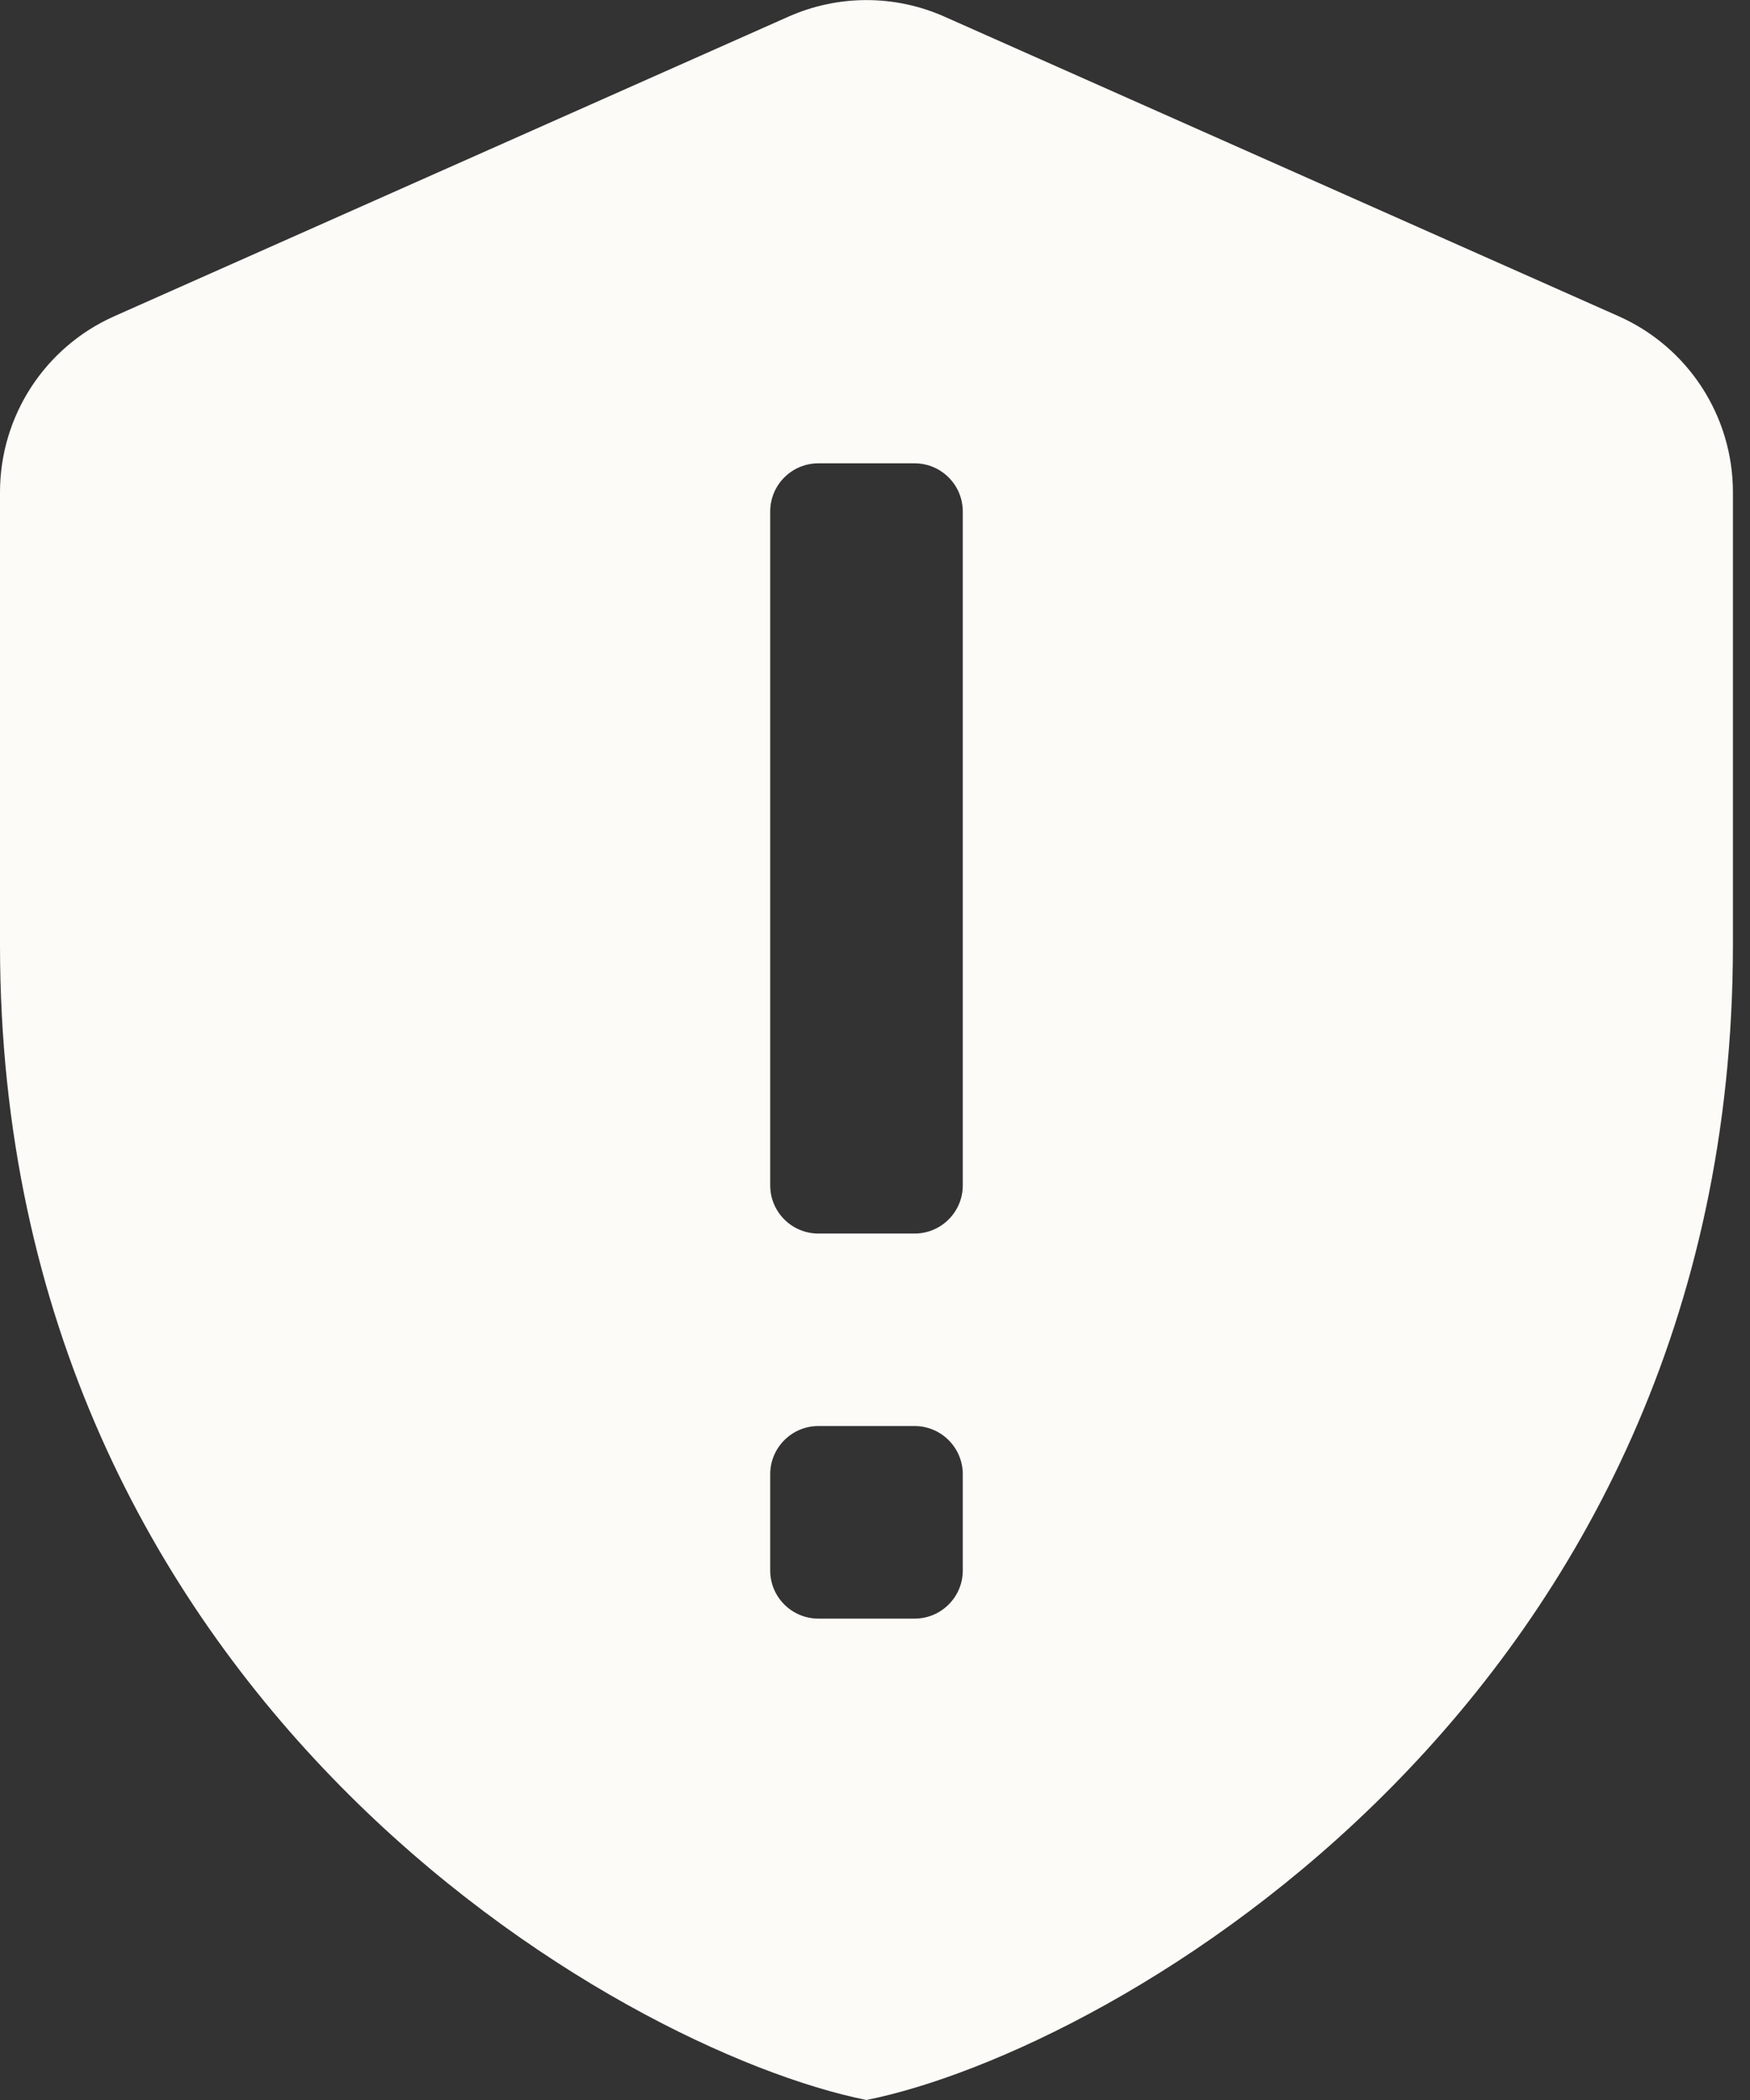 <svg width="25" height="30" viewBox="0 0 25 30" fill="none" xmlns="http://www.w3.org/2000/svg">
<rect x="0" y="0" width="25" height="30" fill="#333333" stroke="none"/>
<path fill-rule="evenodd" clip-rule="evenodd" d="M23.122 4.517L13.495 0.239C12.784 -0.078 11.973 -0.078 11.261 0.239L1.634 4.517C0.64 4.959 0 5.944 0 7.032V13.496C0 24.265 8.856 29.293 12.378 30C15.9 29.293 24.756 24.265 24.756 13.496V7.032C24.756 5.945 24.117 4.959 23.122 4.517ZM13.754 22.436C13.754 22.815 13.445 23.123 13.066 23.123H11.691C11.311 23.123 11.003 22.815 11.003 22.436V21.06C11.003 20.681 11.311 20.372 11.691 20.372H13.066C13.445 20.372 13.754 20.681 13.754 21.06V22.436ZM13.066 17.622C13.445 17.622 13.754 17.314 13.754 16.934V7.307C13.754 6.927 13.445 6.619 13.066 6.619H11.691C11.311 6.619 11.003 6.927 11.003 7.307V16.934C11.003 17.314 11.311 17.622 11.691 17.622H13.066Z" fill="#FCFBF7"/>
</svg>
